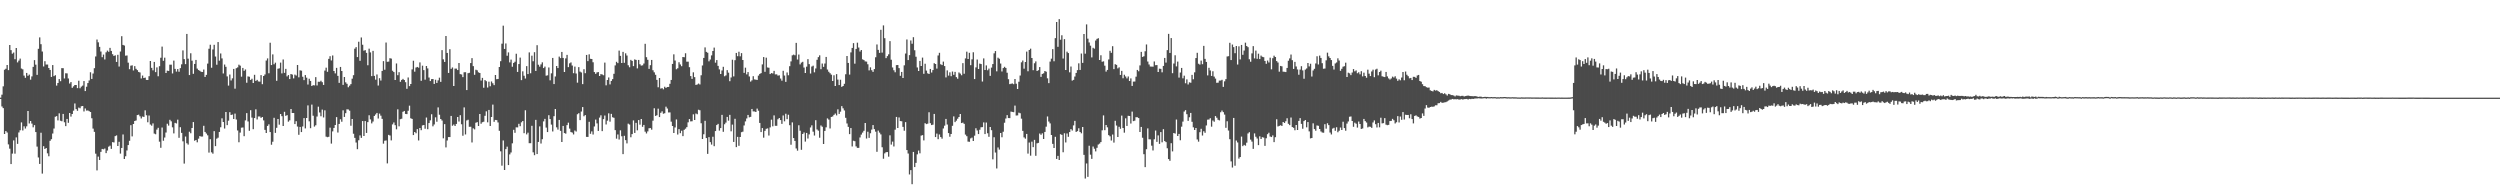 <?xml version="1.0" encoding="UTF-8"?>
<svg xmlns="http://www.w3.org/2000/svg" width="1920" height="150">
  <path d="M0 75.000h1v1.000H0zM1 72.727h1v9.039H1zM2 66.286h1v16.773H2zM3 53.549h1v49.371H3zM4 52.808h1v47.830H4zM5 49.905h1v51.881H5zM6 53.870h1v57.022H6zM7 34.536h1v79.622H7zM8 38.514h1v87.480H8zM9 41.212h1v76.759H9zM10 40.368h1v67.459H10zM11 45.442h1v72.559H11zM12 36.857h1v68.682H12zM13 47.910h1v62.571H13zM14 46.520h1v55.228H14zM15 45.021h1v55.047H15zM16 52.654h1v41.353H16zM17 53.231h1v46.951H17zM18 58.049h1v38.966H18zM19 59.754h1v38.961H19zM20 56.012h1v41.000H20zM21 58.232h1v26.992H21zM22 57.301h1v37.544H22zM23 61.176h1v31.769H23zM24 58.651h1v36.290H24zM25 51.366h1v46.432H25zM26 46.175h1v49.913H26zM27 49.658h1v51.781H27zM28 57.523h1v55.091H28zM29 37.454h1v83.500H29zM30 28.741h1v97.144H30zM31 33.925h1v68.015H31zM32 39.562h1v93.761H32zM33 51.041h1v61.250H33zM34 46.976h1v67.471H34zM35 49.578h1v64.088H35zM36 49.578h1v68.160H36zM37 52.203h1v67.821H37zM38 53.693h1v54.443H38zM39 59.090h1v47.819H39zM40 49.958h1v52.612H40zM41 58.495h1v40.229H41zM42 57.777h1v31.859H42zM43 65.755h1v23.447H43zM44 63.728h1v28.748H44zM45 60.722h1v26.292H45zM46 62.338h1v30.389H46zM47 52.327h1v40.787H47zM48 52.375h1v35.145H48zM49 60.242h1v33.665H49zM50 56.264h1v40.616H50zM51 56.358h1v34.967H51zM52 60.262h1v34.038H52zM53 64.151h1v22.623H53zM54 63.027h1v26.516H54zM55 67.424h1v20.124H55zM56 66.280h1v18.698H56zM57 65.286h1v14.170H57zM58 65.277h1v18.544H58zM59 67.696h1v17.377H59zM60 62.029h1v20.625H60zM61 67.788h1v15.349H61zM62 66.504h1v15.127H62zM63 65.753h1v15.635H63zM64 62.270h1v23.337H64zM65 69.935h1v13.376H65zM66 66.634h1v18.293H66zM67 63.803h1v21.021H67zM68 61.789h1v23.628H68zM69 55.524h1v30.476H69zM70 60.633h1v30.204H70zM71 56.470h1v42.277H71zM72 52.359h1v48.904H72zM73 43.387h1v74.608H73zM74 30.377h1v100.499H74zM75 32.501h1v87.773H75zM76 35.971h1v86.933H76zM77 39.555h1v77.100H77zM78 43.920h1v70.440H78zM79 41.952h1v72.758H79zM80 45.673h1v68.400H80zM81 40.171h1v77.414H81zM82 38.885h1v76.716H82zM83 39.805h1v72.861H83zM84 36.747h1v75.104H84zM85 39.098h1v75.223H85zM86 41.620h1v67.549H86zM87 42.970h1v66.423H87zM88 42.515h1v62.035H88zM89 47.585h1v56.379H89zM90 42.071h1v70.062H90zM91 51.075h1v57.821H91zM92 39.597h1v78.382H92zM93 27.779h1v85.859H93zM94 34.509h1v68.768H94zM95 34.975h1v87.134H95zM96 42.753h1v77.242H96zM97 42.620h1v72.932H97zM98 48.154h1v63.275H98zM99 53.130h1v55.010H99zM100 50.427h1v45.722H100zM101 50.157h1v54.575H101zM102 54.128h1v41.106H102zM103 50.777h1v42.161H103zM104 52.831h1v39.689H104zM105 53.881h1v34.488H105zM106 55.268h1v32.804H106zM107 55.634h1v33.724H107zM108 60.274h1v30.694H108zM109 57.996h1v31.492H109zM110 59.898h1v29.911H110zM111 59.615h1v25.125H111zM112 61.388h1v27.150H112zM113 61.430h1v32.486H113zM114 58.539h1v30.169H114zM115 46.864h1v48.775H115zM116 52.105h1v44.422H116zM117 53.996h1v40.797H117zM118 47.548h1v55.079H118zM119 55.410h1v47.714H119zM120 51.743h1v47.787H120zM121 58.591h1v39.549H121zM122 50.823h1v57.981H122zM123 44.339h1v69.151H123zM124 35.795h1v62.149H124zM125 46.706h1v61.367H125zM126 44.273h1v61.353H126zM127 56.046h1v45.731H127zM128 54.298h1v40.707H128zM129 54.462h1v41.996H129zM130 49.677h1v42.346H130zM131 49.658h1v43.548H131zM132 56.440h1v41.344H132zM133 46.525h1v55.928H133zM134 52.865h1v41.488H134zM135 54.973h1v39.867H135zM136 53.048h1v38.842H136zM137 55.090h1v50.719H137zM138 52.306h1v45.379H138zM139 49.420h1v52.616H139zM140 38.722h1v69.828H140zM141 45.431h1v80.202H141zM142 49.235h1v55.644H142zM143 26.070h1v83.980H143zM144 45.044h1v66.034H144zM145 57.676h1v43.484H145zM146 40.931h1v61.433H146zM147 46.591h1v51.694H147zM148 56.655h1v37.075H148zM149 49.081h1v59.020H149zM150 46.028h1v61.502H150zM151 52.700h1v56.608H151zM152 53.812h1v52.676H152zM153 54.396h1v50.128H153zM154 55.156h1v49.748H154zM155 55.277h1v49.593H155zM156 53.423h1v43.214H156zM157 59.088h1v42.230H157zM158 57.481h1v45.075H158zM159 48.834h1v55.077H159zM160 37.420h1v79.764H160zM161 34.346h1v72.570H161zM162 52.018h1v64.976H162zM163 37.988h1v80.048H163zM164 34.387h1v66.317H164zM165 43.437h1v68.812H165zM166 49.734h1v56.773H166zM167 32.295h1v73.456H167zM168 46.575h1v54.765H168zM169 41.061h1v56.683H169zM170 44.861h1v46.013H170zM171 56.431h1v37.279H171zM172 49.535h1v49.185H172zM173 51.299h1v34.733H173zM174 58.672h1v37.455H174zM175 65.733h1v26.935H175zM176 57.262h1v28.931H176zM177 61.816h1v26.484H177zM178 60.150h1v27.837H178zM179 52.934h1v38.466H179zM180 68.083h1v19.139H180zM181 52.359h1v39.435H181zM182 51.746h1v48.460H182zM183 49.670h1v59.565H183zM184 50.423h1v51.408H184zM185 58.868h1v39.199H185zM186 52.192h1v45.681H186zM187 54.389h1v50.199H187zM188 53.332h1v39.132H188zM189 63.556h1v23.355H189zM190 58.685h1v34.605H190zM191 58.926h1v41.525H191zM192 61.388h1v23.262H192zM193 60.445h1v29.883H193zM194 63.762h1v35.461H194zM195 57.468h1v33.202H195zM196 62.144h1v21.833H196zM197 61.329h1v30.407H197zM198 62.576h1v26.894H198zM199 62.714h1v26.745H199zM200 57.701h1v32.806H200zM201 64.648h1v25.212H201zM202 58.372h1v34.104H202zM203 57.193h1v42.559H203zM204 46.474h1v55.676H204zM205 44.852h1v51.858H205zM206 56.271h1v39.215H206zM207 32.838h1v68.578H207zM208 49.983h1v61.184H208zM209 41.764h1v67.105H209zM210 49.370h1v41.078H210zM211 48.154h1v53.873H211zM212 62.052h1v36.116H212zM213 52.792h1v38.597H213zM214 52.471h1v43.255H214zM215 48.088h1v39.487H215zM216 56.346h1v32.888H216zM217 45.655h1v51.135H217zM218 55.975h1v29.865H218zM219 52.888h1v36.116H219zM220 58.699h1v29.739H220zM221 57.642h1v35.816H221zM222 60.711h1v31.680H222zM223 56.834h1v26.857H223zM224 57.278h1v29.492H224zM225 60.191h1v26.583H225zM226 57.319h1v37.945H226zM227 58.015h1v35.068H227zM228 49.899h1v47.258H228zM229 59.399h1v44.104H229zM230 54.032h1v43.436H230zM231 54.284h1v47.139H231zM232 58.921h1v38.180H232zM233 61.567h1v29.144H233zM234 57.637h1v40.971H234zM235 59.665h1v30.980H235zM236 64.927h1v16.036H236zM237 60.475h1v32.699H237zM238 62.157h1v36.320H238zM239 66.032h1v14.317H239zM240 65.387h1v23.520H240zM241 65.604h1v31.612H241zM242 59.232h1v36.958H242zM243 65.643h1v23.864H243zM244 62.794h1v19.132H244zM245 62.805h1v23.575H245zM246 61.986h1v27.288H246zM247 63.123h1v21.067H247zM248 65.218h1v25.017H248zM249 54.243h1v30.510H249zM250 51.949h1v53.021H250zM251 55.165h1v50.208H251zM252 45.218h1v59.860H252zM253 43.137h1v54.891H253zM254 46.440h1v63.871H254zM255 42.606h1v58.286H255zM256 54.552h1v43.697H256zM257 56.390h1v39.634H257zM258 52.130h1v37.844H258zM259 58.287h1v43.491H259zM260 63.636h1v31.557H260zM261 51.421h1v40.201H261zM262 54.504h1v38.963H262zM263 65.188h1v19.570H263zM264 59.111h1v30.691H264zM265 63.210h1v23.710H265zM266 64.359h1v19.597H266zM267 67.007h1v17.070H267zM268 65.810h1v19.192H268zM269 64.634h1v31.930H269zM270 60.441h1v30.961H270zM271 57.777h1v44.949H271zM272 37.386h1v68.514H272zM273 36.191h1v73.255H273zM274 43.829h1v70.776H274zM275 32.053h1v75.692H275zM276 46.715h1v57.256H276zM277 28.770h1v77.136H277zM278 34.337h1v58.631H278zM279 38.910h1v65.544H279zM280 38.516h1v54.452H280zM281 40.590h1v61.495H281zM282 50.107h1v43.680H282zM283 37.354h1v51.156H283zM284 40.235h1v51.460H284zM285 58.477h1v36.269H285zM286 39.077h1v54.284H286zM287 58.287h1v30.742H287zM288 61.162h1v26.745H288zM289 57.168h1v29.549H289zM290 65.689h1v25.363H290zM291 60.065h1v27.187H291zM292 61.871h1v26.958H292zM293 54.481h1v36.796H293zM294 46.935h1v63.413H294zM295 53.579h1v54.484H295zM296 32.645h1v75.248H296zM297 47.454h1v78.050H297zM298 47.328h1v56.233H298zM299 44.691h1v59.375H299zM300 45.012h1v62.815H300zM301 54.341h1v41.199H301zM302 55.337h1v38.702H302zM303 61.441h1v34.708H303zM304 48.747h1v50.602H304zM305 57.729h1v26.226H305zM306 55.435h1v41.577H306zM307 62.828h1v28.702H307zM308 61.395h1v29.787H308zM309 60.560h1v25.303H309zM310 61.441h1v23.751H310zM311 63.130h1v24.351H311zM312 68.202h1v19.448H312zM313 59.468h1v25.553H313zM314 66.161h1v14.999H314zM315 64.494h1v26.347H315zM316 53.320h1v38.038H316zM317 46.644h1v57.100H317zM318 55.064h1v46.288H318zM319 51.842h1v50.488H319zM320 51.405h1v47.764H320zM321 51.993h1v55.860H321zM322 47.942h1v50.350H322zM323 62.059h1v37.929H323zM324 50.436h1v45.864H324zM325 53.849h1v42.145H325zM326 61.189h1v37.670H326zM327 50.665h1v39.608H327zM328 52.535h1v46.667H328zM329 59.555h1v34.958H329zM330 62.260h1v30.169H330zM331 60.791h1v26.986H331zM332 60.667h1v36.361H332zM333 64.449h1v31.119H333zM334 61.214h1v28.908H334zM335 63.700h1v29.799H335zM336 61.672h1v20.792H336zM337 59.644h1v28.455H337zM338 62.897h1v28.519H338zM339 38.482h1v54.065H339zM340 45.575h1v60.657H340zM341 47.555h1v47.789H341zM342 27.672h1v85.550H342zM343 40.654h1v67.208H343zM344 56.035h1v49.233H344zM345 37.770h1v67.498H345zM346 52.849h1v36.180H346zM347 51.794h1v44.777H347zM348 66.048h1v29.579H348zM349 52.689h1v44.070H349zM350 52.691h1v42.474H350zM351 53.833h1v36.022H351zM352 48.370h1v44.948H352zM353 56.911h1v31.561H353zM354 57.170h1v38.265H354zM355 59.221h1v45.029H355zM356 55.520h1v26.981H356zM357 55.440h1v47.844H357zM358 69.152h1v23.344H358zM359 56.211h1v35.759H359zM360 55.893h1v41.481H360zM361 48.445h1v48.878H361zM362 44.627h1v64.770H362zM363 50.791h1v47.768H363zM364 57.454h1v41.927H364zM365 53.577h1v40.673H365zM366 54.021h1v39.771H366zM367 55.566h1v41.181H367zM368 56.085h1v31.479H368zM369 61.858h1v33.170H369zM370 59.825h1v34.049H370zM371 67.403h1v26.105H371zM372 61.507h1v27.409H372zM373 62.352h1v23.168H373zM374 67.207h1v26.750H374zM375 62.723h1v21.696H375zM376 66.264h1v30.506H376zM377 62.579h1v27.283H377zM378 63.950h1v16.384H378zM379 65.392h1v28.128H379zM380 57.607h1v34.488H380zM381 60.832h1v31.440H381zM382 60.640h1v33.392H382zM383 51.437h1v49.041H383zM384 47.017h1v69.211H384zM385 33.533h1v93.676H385zM386 19.695h1v88.175H386zM387 37.562h1v93.017H387zM388 33.366h1v81.158H388zM389 42.805h1v69.842H389zM390 40.263h1v86.523H390zM391 47.926h1v70.646H391zM392 45.770h1v71.348H392zM393 51.251h1v58.805H393zM394 48.335h1v51.350H394zM395 47.429h1v54.541H395zM396 41.251h1v56.535H396zM397 55.254h1v42.598H397zM398 49.228h1v45.869H398zM399 44.218h1v52.701H399zM400 61.549h1v32.397H400zM401 54.783h1v38.146H401zM402 58.182h1v44.120H402zM403 60.340h1v24.337H403zM404 50.809h1v52.429H404zM405 56.900h1v44.997H405zM406 40.260h1v69.725H406zM407 56.264h1v53.704H407zM408 42.769h1v53.838H408zM409 47.067h1v69.906H409zM410 40.112h1v79.064H410zM411 54.485h1v37.594H411zM412 34.703h1v83.596H412zM413 49.731h1v59.254H413zM414 51.221h1v45.853H414zM415 49.457h1v60.783H415zM416 47.891h1v59.027H416zM417 52.254h1v40.964H417zM418 51.141h1v40.167H418zM419 58.138h1v39.874H419zM420 57.875h1v43.566H420zM421 51.798h1v36.654H421zM422 61.702h1v29.737H422zM423 56.332h1v39.341H423zM424 44.508h1v56.480H424zM425 64.538h1v24.683H425zM426 58.706h1v24.990H426zM427 50.674h1v47.093H427zM428 52.293h1v47.237H428zM429 43.472h1v48.638H429zM430 44.641h1v55.866H430zM431 39.887h1v69.185H431zM432 44.488h1v52.254H432zM433 55.286h1v46.910H433zM434 44.852h1v57.814H434zM435 42.151h1v53.960H435zM436 51.551h1v42.671H436zM437 48.624h1v50.119H437zM438 47.907h1v53.497H438zM439 50.352h1v51.476H439zM440 56.207h1v47.066H440zM441 51.153h1v49.098H441zM442 56.456h1v44.566H442zM443 63.471h1v24.276H443zM444 51.549h1v35.413H444zM445 54.984h1v37.288H445zM446 55.653h1v30.023H446zM447 64.625h1v17.626H447zM448 53.165h1v36.120H448zM449 56.209h1v32.177H449zM450 42.181h1v62.914H450zM451 46.939h1v58.226H451zM452 41.702h1v51.838H452zM453 45.181h1v57.583H453zM454 45.287h1v55.628H454zM455 47.843h1v55.466H455zM456 55.337h1v41.808H456zM457 56.742h1v35.120H457zM458 55.623h1v39.126H458zM459 55.369h1v45.166H459zM460 58.374h1v31.952H460zM461 56.955h1v31.604H461zM462 57.200h1v43.493H462zM463 57.779h1v33.733H463zM464 48.067h1v40.677H464zM465 65.536h1v30.069H465zM466 61.462h1v31.195H466zM467 59.516h1v27.535H467zM468 64.833h1v28.588H468zM469 62.146h1v25.283H469zM470 60.750h1v29.334H470zM471 56.660h1v33.813H471zM472 50.246h1v49.712H472zM473 47.477h1v59.007H473zM474 48.484h1v54.761H474zM475 38.844h1v68.318H475zM476 42.888h1v57.217H476zM477 48.374h1v56.301H477zM478 39.839h1v78.535H478zM479 48.207h1v56.072H479zM480 40.977h1v66.622H480zM481 42.659h1v67.450H481zM482 50.121h1v44.855H482zM483 51.670h1v43.964H483zM484 45.994h1v59.432H484zM485 46.799h1v56.189H485zM486 50.812h1v41.632H486zM487 45.634h1v56.461H487zM488 46.019h1v48.345H488zM489 52.549h1v47.560H489zM490 46.049h1v46.155H490zM491 49.340h1v46.384H491zM492 50.384h1v41.005H492zM493 50.169h1v47.208H493zM494 48.811h1v47.153H494zM495 33.650h1v67.466H495zM496 43.945h1v58.558H496zM497 45.932h1v54.992H497zM498 52.901h1v45.601H498zM499 50.050h1v48.329H499zM500 46.028h1v53.557H500zM501 53.970h1v38.700H501zM502 55.573h1v27.564H502zM503 57.447h1v31.566H503zM504 61.322h1v27.196H504zM505 67.039h1v16.418H505zM506 59.921h1v29.975H506zM507 68.024h1v18.627H507zM508 67.680h1v17.807H508zM509 68.582h1v18.776H509zM510 66.595h1v20.387H510zM511 67.552h1v14.351H511zM512 66.840h1v16.514H512zM513 66.747h1v19.625H513zM514 64.339h1v21.962H514zM515 61.404h1v32.028H515zM516 49.116h1v47.661H516zM517 41.725h1v60.405H517zM518 46.516h1v51.396H518zM519 53.199h1v38.551H519zM520 52.416h1v50.904H520zM521 47.825h1v51.341H521zM522 49.509h1v52.813H522zM523 50.842h1v49.574H523zM524 43.758h1v60.767H524zM525 43.975h1v55.708H525zM526 40.922h1v57.908H526zM527 47.353h1v50.279H527zM528 47.337h1v46.635H528zM529 51.633h1v39.787H529zM530 58.443h1v34.811H530zM531 60.562h1v32.564H531zM532 55.561h1v32.227H532zM533 59.216h1v32.964H533zM534 65.208h1v21.996H534zM535 64.870h1v22.905H535zM536 64.137h1v20.124H536zM537 64.881h1v19.817H537zM538 57.804h1v36.883H538zM539 50.288h1v56.450H539zM540 44.506h1v58.624H540zM541 36.427h1v56.349H541zM542 39.816h1v66.223H542zM543 40.487h1v77.700H543zM544 47.115h1v58.226H544zM545 45.708h1v63.465H545zM546 42.549h1v68.521H546zM547 39.171h1v65.830H547zM548 36.568h1v75.738H548zM549 48.120h1v52.557H549zM550 46.117h1v49.956H550zM551 50.590h1v44.564H551zM552 53.320h1v46.963H552zM553 56.852h1v41.479H553zM554 54.094h1v34.140H554zM555 51.324h1v49.881H555zM556 58.575h1v36.846H556zM557 57.919h1v36.239H557zM558 53.847h1v35.951H558zM559 55.831h1v36.834H559zM560 62.382h1v25.811H560zM561 59.473h1v41.373H561zM562 45.884h1v49.812H562zM563 58.674h1v50.350H563zM564 46.236h1v44.990H564zM565 40.665h1v72.328H565zM566 43.167h1v61.964H566zM567 39.745h1v72.227H567zM568 43.261h1v61.964H568zM569 40.784h1v60.748H569zM570 46.067h1v55.033H570zM571 55.939h1v40.428H571zM572 51.993h1v41.247H572zM573 57.150h1v33.850H573zM574 55.323h1v32.941H574zM575 58.704h1v31.398H575zM576 62.693h1v27.043H576zM577 61.693h1v21.994H577zM578 58.498h1v27.059H578zM579 60.999h1v24.605H579zM580 61.162h1v24.859H580zM581 61.395h1v22.028H581zM582 58.042h1v26.979H582zM583 56.774h1v37.631H583zM584 56.177h1v45.228H584zM585 49.434h1v48.899H585zM586 43.851h1v61.856H586zM587 55.128h1v45.363H587zM588 44.282h1v54.623H588zM589 51.789h1v46.814H589zM590 52.009h1v52.065H590zM591 56.893h1v40.941H591zM592 56.106h1v35.811H592zM593 56.438h1v40.579H593zM594 54.426h1v34.218H594zM595 57.127h1v39.510H595zM596 57.106h1v39.499H596zM597 58.076h1v33.497H597zM598 57.836h1v32.806H598zM599 60.313h1v31.900H599zM600 61.967h1v33.159H600zM601 54.396h1v34.266H601zM602 58.006h1v35.161H602zM603 62.853h1v24.516H603zM604 55.634h1v35.885H604zM605 57.781h1v30.350H605zM606 50.858h1v45.312H606zM607 47.134h1v64.031H607zM608 42.476h1v51.515H608zM609 41.954h1v64.099H609zM610 42.428h1v65.811H610zM611 32.913h1v81.133H611zM612 45.705h1v70.025H612zM613 41.908h1v54.273H613zM614 49.438h1v50.970H614zM615 48.072h1v66.990H615zM616 47.440h1v55.480H616zM617 51.865h1v49.874H617zM618 56.039h1v52.706H618zM619 51.192h1v50.925H619zM620 45.433h1v60.954H620zM621 49.260h1v53.964H621zM622 56.474h1v41.419H622zM623 51.080h1v45.180H623zM624 50.439h1v50.703H624zM625 55.534h1v48.533H625zM626 52.586h1v39.730H626zM627 45.939h1v53.500H627zM628 43.893h1v56.448H628zM629 42.515h1v63.255H629zM630 53.135h1v43.243H630zM631 48.788h1v48.537H631zM632 51.377h1v59.222H632zM633 48.779h1v51.783H633zM634 43.732h1v54.079H634zM635 53.410h1v37.526H635zM636 55.080h1v36.786H636zM637 56.193h1v42.454H637zM638 57.333h1v32.472H638zM639 62.219h1v27.247H639zM640 57.813h1v30.389H640zM641 66.042h1v21.151H641zM642 56.918h1v31.707H642zM643 61.153h1v22.829H643zM644 65.337h1v22.154H644zM645 61.249h1v24.523H645zM646 66.701h1v14.807H646zM647 66.042h1v17.164H647zM648 64.352h1v20.506H648zM649 57.060h1v33.413H649zM650 42.984h1v51.835H650zM651 48.349h1v49.075H651zM652 57.287h1v45.704H652zM653 40.235h1v58.107H653zM654 36.836h1v75.656H654zM655 33.121h1v74.958H655zM656 48.896h1v59.561H656zM657 37.560h1v74.864H657zM658 32.785h1v80.755H658zM659 36.514h1v77.052H659zM660 39.601h1v65.967H660zM661 38.400h1v64.985H661zM662 45.561h1v56.260H662zM663 46.127h1v54.314H663zM664 47.157h1v47.329H664zM665 47.303h1v59.098H665zM666 49.331h1v51.859H666zM667 54.071h1v51.824H667zM668 51.730h1v50.611H668zM669 53.906h1v45.649H669zM670 55.195h1v40.872H670zM671 53.064h1v46.098H671zM672 43.973h1v57.134H672zM673 34.147h1v82.438H673zM674 38.278h1v62.037H674zM675 40.581h1v61.234H675zM676 22.904h1v80.338H676zM677 40.409h1v72.715H677zM678 19.508h1v102.405H678zM679 29.317h1v88.482H679zM680 44.627h1v72.241H680zM681 43.103h1v73.678H681zM682 41.743h1v78.554H682zM683 31.567h1v72.364H683zM684 45.891h1v65.173H684zM685 51.828h1v56.926H685zM686 53.966h1v58.526H686zM687 55.479h1v44.093H687zM688 50.029h1v39.764H688zM689 49.928h1v48.354H689zM690 52.306h1v37.928H690zM691 58.223h1v34.736H691zM692 55.252h1v37.876H692zM693 59.917h1v37.503H693zM694 50.182h1v50.222H694zM695 41.105h1v52.675H695zM696 30.309h1v84.958H696zM697 46.138h1v71.767H697zM698 42.332h1v91.669H698zM699 31.057h1v99.600H699zM700 33.588h1v107.902H700zM701 28.574h1v88.118H701zM702 38.596h1v89.694H702zM703 43.554h1v81.522H703zM704 51.789h1v66.752H704zM705 54.533h1v61.094H705zM706 46.793h1v70.968H706zM707 50.688h1v53.431H707zM708 44.225h1v59.547H708zM709 56.671h1v51.165H709zM710 48.967h1v45.642H710zM711 54.236h1v41.076H711zM712 56.342h1v38.613H712zM713 56.843h1v29.366H713zM714 52.940h1v41.701H714zM715 55.708h1v40.341H715zM716 53.810h1v41.950H716zM717 48.541h1v38.963H717zM718 49.159h1v56.130H718zM719 52.668h1v49.959H719zM720 42.618h1v64.262H720zM721 40.551h1v62.714H721zM722 49.363h1v55.912H722zM723 49.949h1v56.560H723zM724 47.292h1v51.394H724zM725 50.727h1v45.763H725zM726 59.452h1v31.909H726zM727 54.057h1v41.586H727zM728 58.067h1v44.127H728zM729 55.547h1v49.460H729zM730 58.516h1v44.402H730zM731 54.950h1v41.669H731zM732 57.452h1v31.952H732zM733 55.199h1v38.597H733zM734 59.216h1v33.461H734zM735 60.480h1v30.732H735zM736 55.650h1v34.225H736zM737 56.504h1v31.032H737zM738 57.804h1v36.700H738zM739 48.489h1v45.681H739zM740 56.612h1v38.501H740zM741 44.854h1v58.519H741zM742 39.665h1v64.960H742zM743 45.332h1v63.440H743zM744 40.528h1v68.391H744zM745 50.098h1v56.205H745zM746 45.589h1v60.082H746zM747 40.157h1v68.116H747zM748 60.734h1v43.477H748zM749 51.771h1v46.759H749zM750 45.701h1v54.472H750zM751 53.004h1v49.959H751zM752 48.825h1v50.826H752zM753 49.196h1v48.560H753zM754 62.592h1v35.040H754zM755 44.859h1v49.164H755zM756 53.741h1v49.222H756zM757 50.233h1v43.889H757zM758 53.968h1v48.398H758zM759 52.661h1v52.417H759zM760 58.257h1v39.295H760zM761 51.938h1v48.064H761zM762 49.196h1v73.170H762zM763 40.942h1v64.468H763zM764 39.196h1v77.949H764zM765 54.797h1v74.574H765zM766 44.268h1v69.002H766zM767 45.119h1v69.771H767zM768 48.775h1v53.362H768zM769 54.874h1v50.570H769zM770 52.293h1v48.876H770zM771 51.302h1v42.975H771zM772 52.174h1v38.837H772zM773 55.849h1v32.552H773zM774 60.821h1v29.858H774zM775 64.597h1v26.111H775zM776 64.300h1v21.405H776zM777 64.087h1v21.868H777zM778 64.661h1v21.511H778zM779 60.656h1v20.439H779zM780 64.307h1v24.434H780zM781 68.328h1v20.277H781zM782 62.794h1v23.745H782zM783 58.003h1v29.009H783zM784 47.855h1v43.261H784zM785 46.493h1v54.026H785zM786 52.753h1v52.754H786zM787 47.594h1v58.904H787zM788 39.606h1v63.234H788zM789 54.712h1v63.264H789zM790 38.422h1v71.069H790zM791 37.370h1v82.177H791zM792 44.522h1v64.280H792zM793 53.902h1v59.117H793zM794 48.598h1v58.842H794zM795 47.147h1v72.511H795zM796 54.513h1v55.576H796zM797 53.925h1v55.812H797zM798 51.521h1v51.055H798zM799 59.019h1v44.528H799zM800 56.790h1v45.615H800zM801 56.319h1v50.435H801zM802 54.513h1v46.796H802zM803 55.115h1v42.181H803zM804 60.136h1v29.329H804zM805 63.821h1v29.517H805zM806 47.324h1v47.439H806zM807 45.053h1v58.618H807zM808 37.759h1v72.735H808zM809 47.044h1v66.608H809zM810 29.288h1v75.756H810zM811 16.878h1v105.170H811zM812 35.932h1v83.797H812zM813 14.715h1v108.162H813zM814 30.535h1v72.536H814zM815 27.104h1v76.461H815zM816 44.950h1v71.982H816zM817 30.066h1v72.259H817zM818 53.753h1v55.640H818zM819 39.663h1v62.850H819zM820 40.778h1v64.276H820zM821 55.529h1v45.908H821zM822 51.075h1v48.100H822zM823 61.899h1v38.341H823zM824 61.352h1v34.955H824zM825 58.772h1v34.047H825zM826 56.023h1v45.313H826zM827 53.867h1v46.867H827zM828 48.647h1v49.874H828zM829 53.712h1v47.645H829zM830 41.103h1v61.300H830zM831 48.306h1v49.213H831zM832 26.097h1v92.852H832zM833 41.201h1v95.915H833zM834 18.736h1v106.814H834zM835 29.677h1v106.169H835zM836 32.618h1v79.290H836zM837 35.081h1v83.683H837zM838 44.096h1v77.901H838zM839 36.708h1v75.821H839zM840 37.381h1v76.853H840zM841 31.142h1v85.138H841zM842 29.846h1v83.683H842zM843 29.338h1v81.662H843zM844 46.088h1v64.173H844zM845 42.448h1v66.658H845zM846 47.436h1v52.650H846zM847 47.120h1v41.531H847zM848 50.420h1v49.561H848zM849 54.982h1v41.023H849zM850 53.707h1v44.072H850zM851 45.694h1v58.064H851zM852 39.034h1v65.679H852zM853 40.546h1v67.359H853zM854 35.502h1v67.809H854zM855 53.073h1v56.436H855zM856 49.317h1v43.433H856zM857 49.834h1v46.587H857zM858 52.542h1v52.657H858zM859 51.723h1v45.635H859zM860 57.548h1v41.371H860zM861 54.437h1v34.324H861zM862 60.098h1v38.199H862zM863 57.394h1v44.502H863zM864 58.710h1v32.184H864zM865 60.226h1v36.475H865zM866 58.713h1v30.206H866zM867 62.215h1v26.889H867zM868 60.226h1v34.644H868zM869 66.019h1v19.693H869zM870 62.682h1v30.373H870zM871 62.601h1v30.073H871zM872 58.868h1v31.142H872zM873 53.687h1v36.381H873zM874 54.723h1v35.930H874zM875 50.240h1v51.154H875zM876 39.816h1v57.688H876zM877 43.730h1v62.026H877zM878 43.224h1v75.226H878zM879 39.395h1v88.973H879zM880 34.126h1v80.460H880zM881 47.239h1v51.387H881zM882 49.487h1v57.462H882zM883 51.077h1v55.976H883zM884 51.160h1v60.714H884zM885 51.180h1v64.402H885zM886 47.218h1v59.744H886zM887 50.068h1v50.185H887zM888 49.967h1v58.993H888zM889 55.318h1v48.686H889zM890 52.737h1v57.775H890zM891 52.869h1v48.556H891zM892 55.575h1v53.752H892zM893 50.626h1v48.613H893zM894 44.518h1v63.802H894zM895 48.086h1v61.085H895zM896 38.498h1v75.377H896zM897 26.008h1v96.132H897zM898 40.677h1v82.838H898zM899 29.237h1v80.723H899zM900 56.236h1v60.030H900zM901 48.768h1v53.392H901zM902 42.432h1v60.199H902zM903 50.977h1v40.815H903zM904 47.287h1v57.176H904zM905 59.599h1v43.253H905zM906 55.710h1v52.003H906zM907 52.194h1v45.106H907zM908 60.162h1v33.211H908zM909 58.118h1v27.558H909zM910 63.927h1v20.652H910zM911 60.997h1v26.731H911zM912 64.870h1v27.947H912zM913 63.219h1v26.835H913zM914 63.538h1v23.214H914zM915 57.493h1v36.029H915zM916 60.860h1v36.928H916zM917 55.573h1v44.264H917zM918 44.593h1v53.717H918zM919 40.549h1v66.555H919zM920 48.926h1v59.860H920zM921 49.592h1v51.916H921zM922 46.550h1v52.373H922zM923 49.294h1v54.802H923zM924 35.216h1v65.585H924zM925 45.195h1v56.793H925zM926 47.564h1v48.803H926zM927 57.916h1v33.964H927zM928 52.057h1v39.734H928zM929 54.105h1v36.651H929zM930 58.315h1v38.961H930zM931 54.719h1v37.837H931zM932 58.807h1v34.697H932zM933 60.384h1v28.764H933zM934 63.579h1v26.821H934zM935 63.471h1v28.558H935zM936 61.903h1v30.545H936zM937 61.837h1v24.388H937zM938 61.263h1v23.637H938zM939 66.701h1v19.412H939zM940 62.446h1v25.587H940zM941 60.777h1v37.361H941zM942 43.366h1v49.753H942zM943 43.176h1v57.070H943zM944 32.895h1v74.026H944zM945 46.129h1v77.851H945zM946 34.213h1v94.479H946zM947 36.214h1v54.353H947zM948 40.844h1v86.462H948zM949 35.305h1v72.618H949zM950 49.571h1v59.838H950zM951 35.600h1v86.203H951zM952 45.593h1v75.008H952zM953 34.490h1v70.394H953zM954 42.110h1v70.144H954zM955 38.821h1v72.428H955zM956 32.748h1v79.110H956zM957 35.319h1v74.250H957zM958 36.264h1v66.228H958zM959 45.506h1v56.024H959zM960 47.395h1v59.840H960zM961 41.027h1v67.707H961zM962 35.433h1v78.874H962zM963 44.829h1v57.610H963zM964 38.862h1v66.134H964zM965 45.168h1v61.215H965zM966 41.212h1v70.275H966zM967 45.364h1v59.329H967zM968 42.696h1v64.049H968zM969 43.616h1v61.753H969zM970 43.936h1v61.730H970zM971 46.786h1v65.260H971zM972 48.981h1v57.201H972zM973 46.507h1v56.583H973zM974 47.992h1v53.930H974zM975 44.277h1v60.600H975zM976 53.233h1v52.010H976zM977 44.701h1v59.304H977zM978 42.778h1v66.377H978zM979 43.790h1v61.584H979zM980 46.893h1v44.692H980zM981 48.038h1v49.107H981zM982 55.048h1v41.600H982zM983 50.656h1v45.553H983zM984 50.945h1v45.777H984zM985 55.037h1v38.675H985zM986 55.128h1v39.325H986zM987 55.325h1v37.805H987zM988 52.174h1v38.654H988zM989 46.635h1v48.441H989zM990 44.865h1v51.256H990zM991 41.874h1v48.391H991zM992 46.252h1v51.337H992zM993 52.938h1v45.232H993zM994 47.520h1v52.543H994zM995 51.068h1v44.948H995zM996 53.352h1v46.464H996zM997 57.408h1v35.459H997zM998 53.430h1v37.308H998zM999 50.860h1v44.246H999zM1000 54.082h1v44.786H1000zM1001 60.480h1v32.497H1001zM1002 53.444h1v38.702H1002zM1003 52.595h1v45.182H1003zM1004 48.388h1v45.340H1004zM1005 51.013h1v49.883H1005zM1006 48.958h1v57.347H1006zM1007 58.791h1v47.203H1007zM1008 54.137h1v40.584H1008zM1009 52.863h1v46.244H1009zM1010 48.752h1v51.655H1010zM1011 43.195h1v53.156H1011zM1012 49.532h1v47.061H1012zM1013 42.682h1v56.409H1013zM1014 44.499h1v56.487H1014zM1015 48.532h1v53.262H1015zM1016 52.796h1v49.155H1016zM1017 52.643h1v42.717H1017zM1018 46.346h1v52.474H1018zM1019 40.453h1v54.241H1019zM1020 43.259h1v52.822H1020zM1021 44.556h1v57.212H1021zM1022 46.108h1v57.173H1022zM1023 50.590h1v48.187H1023zM1024 53.421h1v44.754H1024zM1025 48.736h1v51.728H1025zM1026 47.974h1v49.771H1026zM1027 44.783h1v56.777H1027zM1028 46.495h1v53.923H1028zM1029 54.391h1v43.534H1029zM1030 52.833h1v47.020H1030zM1031 51.224h1v42.286H1031zM1032 50.855h1v47.521H1032zM1033 48.118h1v52.298H1033zM1034 59.129h1v35.789H1034zM1035 55.792h1v37.480H1035zM1036 56.307h1v33.362H1036zM1037 57.687h1v31.737H1037zM1038 55.730h1v37.205H1038zM1039 53.025h1v44.356H1039zM1040 54.776h1v39.412H1040zM1041 54.062h1v40.982H1041zM1042 56.289h1v41.724H1042zM1043 55.497h1v37.864H1043zM1044 57.092h1v38.148H1044zM1045 54.705h1v44.331H1045zM1046 58.669h1v39.993H1046zM1047 55.799h1v35.534H1047zM1048 58.381h1v34.653H1048zM1049 59.679h1v34.436H1049zM1050 53.513h1v44.347H1050zM1051 56.568h1v40.659H1051zM1052 58.427h1v38.943H1052zM1053 54.874h1v43.312H1053zM1054 53.522h1v40.554H1054zM1055 59.283h1v33.161H1055zM1056 53.394h1v42.003H1056zM1057 52.810h1v45.102H1057zM1058 57.848h1v36.562H1058zM1059 55.307h1v42.470H1059zM1060 54.275h1v36.123H1060zM1061 58.569h1v36.196H1061zM1062 58.937h1v35.651H1062zM1063 59.198h1v31.518H1063zM1064 55.234h1v40.506H1064zM1065 58.653h1v37.496H1065zM1066 60.201h1v35.704H1066zM1067 61.082h1v31.891H1067zM1068 60.255h1v32.582H1068zM1069 58.811h1v32.465H1069zM1070 59.555h1v32.802H1070zM1071 58.555h1v36.246H1071zM1072 60.381h1v33.527H1072zM1073 62.036h1v27.160H1073zM1074 60.903h1v33.163H1074zM1075 61.700h1v27.812H1075zM1076 59.564h1v32.458H1076zM1077 55.275h1v30.796H1077zM1078 61.620h1v30.169H1078zM1079 54.932h1v33.202H1079zM1080 57.374h1v30.954H1080zM1081 58.530h1v29.718H1081zM1082 60.184h1v30.634H1082zM1083 59.859h1v27.908H1083zM1084 61.496h1v29.943H1084zM1085 58.997h1v35.763H1085zM1086 59.035h1v29.989H1086zM1087 59.779h1v28.819H1087zM1088 57.962h1v31.479H1088zM1089 57.529h1v32.282H1089zM1090 62.222h1v28.853H1090zM1091 62.769h1v27.874H1091zM1092 64.650h1v22.451H1092zM1093 66.113h1v22.857H1093zM1094 66.204h1v17.137H1094zM1095 66.955h1v13.783H1095zM1096 67.326h1v15.235H1096zM1097 67.245h1v15.528H1097zM1098 69.379h1v12.790H1098zM1099 69.843h1v12.092H1099zM1100 70.182h1v11.838H1100zM1101 69.017h1v12.689H1101zM1102 69.605h1v11.243H1102zM1103 69.253h1v11.584H1103zM1104 70.013h1v9.293H1104zM1105 70.615h1v8.579H1105zM1106 71.606h1v6.631H1106zM1107 71.375h1v7.624H1107zM1108 72.226h1v6.624H1108zM1109 71.651h1v6.970H1109zM1110 72.459h1v5.999H1110zM1111 73.354h1v4.537H1111zM1112 72.068h1v5.143H1112zM1113 72.388h1v4.150H1113zM1114 72.995h1v3.447H1114zM1115 73.048h1v2.943H1115zM1116 73.368h1v2.918H1116zM1117 74.057h1v2.136H1117zM1118 73.279h1v2.996H1118zM1119 73.421h1v2.726H1119zM1120 73.544h1v2.987H1120zM1121 73.906h1v2.472H1121zM1122 73.640h1v2.477H1122zM1123 73.581h1v2.895H1123zM1124 74.071h1v2.065H1124zM1125 73.762h1v2.335H1125zM1126 73.586h1v2.392H1126zM1127 73.366h1v3.085H1127zM1128 73.634h1v2.321H1128zM1129 73.787h1v2.332H1129zM1130 73.842h1v2.021H1130zM1131 73.947h1v2.035H1131zM1132 73.835h1v1.893H1132zM1133 73.810h1v1.799H1133zM1134 74.183h1v1.440H1134zM1135 74.407h1v1.067H1135zM1136 74.197h1v1.380H1136zM1137 74.265h1v1.419H1137zM1138 74.609h1v1.000H1138zM1139 74.519h1v1.000H1139zM1140 74.329h1v1.094H1140zM1141 74.448h1v1.325H1141zM1142 74.469h1v1.000H1142zM1143 74.577h1v1.000H1143zM1144 74.595h1v1.000H1144zM1145 74.471h1v1.000H1145zM1146 74.632h1v1.000H1146zM1147 74.524h1v1.000H1147zM1148 74.588h1v1.000H1148zM1149 74.757h1v1.000H1149zM1150 74.673h1v1.000H1150zM1151 74.732h1v1.000H1151zM1152 74.572h1v1.000H1152zM1153 74.638h1v1.000H1153zM1154 74.565h1v1.000H1154zM1155 74.490h1v1.000H1155zM1156 74.558h1v1.000H1156zM1157 74.721h1v1.000H1157zM1158 74.629h1v1.000H1158zM1159 74.721h1v1.000H1159zM1160 74.744h1v1.000H1160zM1161 74.634h1v1.000H1161zM1162 74.723h1v1.000H1162zM1163 74.723h1v1.000H1163zM1164 74.732h1v1.000H1164zM1165 74.844h1v1.000H1165zM1166 74.840h1v1.000H1166zM1167 74.897h1v1.000H1167zM1168 74.769h1v1.000H1168zM1169 74.824h1v1.000H1169zM1170 74.831h1v1.000H1170zM1171 74.815h1v1.000H1171zM1172 74.796h1v1.000H1172zM1173 74.785h1v1.000H1173zM1174 74.815h1v1.000H1174zM1175 74.787h1v1.000H1175zM1176 74.863h1v1.000H1176zM1177 74.847h1v1.000H1177zM1178 74.849h1v1.000H1178zM1179 74.856h1v1.000H1179zM1180 74.856h1v1.000H1180zM1181 74.872h1v1.000H1181zM1182 74.897h1v1.000H1182zM1183 74.895h1v1.000H1183zM1184 74.805h1v1.000H1184zM1185 74.888h1v1.000H1185zM1186 74.913h1v1.000H1186zM1187 74.924h1v1.000H1187zM1188 74.892h1v1.000H1188zM1189 74.883h1v1.000H1189zM1190 74.906h1v1.000H1190zM1191 74.915h1v1.000H1191zM1192 74.913h1v1.000H1192zM1193 74.940h1v1.000H1193zM1194 74.920h1v1.000H1194zM1195 74.947h1v1.000H1195zM1196 74.899h1v1.000H1196zM1197 74.904h1v1.000H1197zM1198 74.938h1v1.000H1198zM1199 74.911h1v1.000H1199zM1200 74.943h1v1.000H1200zM1201 74.940h1v1.000H1201zM1202 74.940h1v1.000H1202zM1203 74.945h1v1.000H1203zM1204 74.927h1v1.000H1204zM1205 74.922h1v1.000H1205zM1206 74.824h1v1.000H1206zM1207 74.618h1v1.000H1207zM1208 63.696h1v20.968H1208zM1209 50.217h1v52.944H1209zM1210 44.122h1v57.052H1210zM1211 49.638h1v47.169H1211zM1212 45.520h1v52.252H1212zM1213 46.131h1v53.465H1213zM1214 51.086h1v44.942H1214zM1215 47.003h1v48.553H1215zM1216 49.168h1v46.017H1216zM1217 45.358h1v45.335H1217zM1218 48.239h1v46.553H1218zM1219 44.062h1v50.677H1219zM1220 50.052h1v46.937H1220zM1221 46.591h1v48.125H1221zM1222 44.776h1v50.989H1222zM1223 50.425h1v49.419H1223zM1224 45.238h1v51.300H1224zM1225 47.312h1v48.267H1225zM1226 51.759h1v46.303H1226zM1227 51.865h1v44.598H1227zM1228 48.674h1v42.664H1228zM1229 57.207h1v35.468H1229zM1230 52.979h1v37.011H1230zM1231 50.198h1v43.339H1231zM1232 57.912h1v36.322H1232zM1233 53.050h1v42.014H1233zM1234 53.199h1v41.323H1234zM1235 52.771h1v44.813H1235zM1236 62.670h1v29.790H1236zM1237 54.934h1v41.568H1237zM1238 55.183h1v42.229H1238zM1239 60.958h1v30.467H1239zM1240 56.802h1v35.225H1240zM1241 52.574h1v44.177H1241zM1242 60.649h1v32.138H1242zM1243 58.212h1v35.157H1243zM1244 55.767h1v42.261H1244zM1245 63.579h1v27.997H1245zM1246 60.718h1v30.858H1246zM1247 57.797h1v37.835H1247zM1248 60.814h1v33.291H1248zM1249 59.395h1v27.871H1249zM1250 58.422h1v34.427H1250zM1251 58.683h1v31.675H1251zM1252 57.092h1v36.640H1252zM1253 61.267h1v29.719H1253zM1254 59.633h1v29.306H1254zM1255 59.470h1v30.119H1255zM1256 55.456h1v34.173H1256zM1257 57.301h1v33.870H1257zM1258 61.013h1v27.462H1258zM1259 57.099h1v34.630H1259zM1260 54.781h1v35.132H1260zM1261 61.773h1v24.765H1261zM1262 53.888h1v37.061H1262zM1263 55.817h1v32.696H1263zM1264 61.864h1v25.853H1264zM1265 53.529h1v39.547H1265zM1266 56.019h1v32.408H1266zM1267 60.283h1v27.734H1267zM1268 62.677h1v30.623H1268zM1269 54.563h1v36.198H1269zM1270 58.775h1v31.634H1270zM1271 62.466h1v31.112H1271zM1272 56.875h1v33.417H1272zM1273 59.148h1v30.032H1273zM1274 61.089h1v26.924H1274zM1275 62.125h1v27.768H1275zM1276 62.315h1v25.244H1276zM1277 61.283h1v25.484H1277zM1278 63.547h1v24.743H1278zM1279 61.528h1v26.244H1279zM1280 63.675h1v22.248H1280zM1281 61.636h1v28.540H1281zM1282 61.448h1v25.711H1282zM1283 62.141h1v20.016H1283zM1284 57.962h1v27.995H1284zM1285 62.226h1v27.063H1285zM1286 62.631h1v24.704H1286zM1287 60.152h1v26.258H1287zM1288 58.438h1v31.371H1288zM1289 63.783h1v25.152H1289zM1290 64.616h1v23.269H1290zM1291 58.688h1v31.657H1291zM1292 63.943h1v23.289H1292zM1293 64.579h1v22.378H1293zM1294 59.580h1v30.382H1294zM1295 65.689h1v20.929H1295zM1296 63.398h1v20.192H1296zM1297 61.764h1v29.055H1297zM1298 66.010h1v22.708H1298zM1299 66.840h1v17.654H1299zM1300 62.487h1v27.576H1300zM1301 64.524h1v22.644H1301zM1302 64.613h1v18.611H1302zM1303 61.450h1v26.473H1303zM1304 64.435h1v19.112H1304zM1305 63.483h1v19.045H1305zM1306 62.251h1v20.210H1306zM1307 64.584h1v22.497H1307zM1308 64.176h1v19.913H1308zM1309 62.881h1v20.227H1309zM1310 63.483h1v23.209H1310zM1311 64.366h1v18.318H1311zM1312 64.259h1v18.601H1312zM1313 63.968h1v22.273H1313zM1314 62.647h1v19.771H1314zM1315 64.941h1v16.871H1315zM1316 61.716h1v26.006H1316zM1317 63.306h1v18.917H1317zM1318 65.710h1v15.811H1318zM1319 61.439h1v24.058H1319zM1320 65.092h1v23.424H1320zM1321 68.040h1v14.351H1321zM1322 68.360h1v18.576H1322zM1323 61.981h1v24.937H1323zM1324 65.980h1v15.807H1324zM1325 66.490h1v20.359H1325zM1326 63.217h1v20.487H1326zM1327 66.039h1v17.642H1327zM1328 67.204h1v15.054H1328zM1329 63.265h1v22.667H1329zM1330 67.275h1v17.521H1330zM1331 68.031h1v13.458H1331zM1332 63.609h1v21.250H1332zM1333 67.273h1v16.786H1333zM1334 68.079h1v13.438H1334zM1335 65.609h1v19.453H1335zM1336 65.934h1v17.185H1336zM1337 68.445h1v12.367H1337zM1338 65.428h1v21.524H1338zM1339 68.243h1v13.882H1339zM1340 69.381h1v15.001H1340zM1341 66.712h1v18.022H1341zM1342 69.191h1v17.965H1342zM1343 69.901h1v14.543H1343zM1344 68.049h1v18.055H1344zM1345 67.049h1v18.764H1345zM1346 69.065h1v15.972H1346zM1347 67.982h1v17.819H1347zM1348 66.566h1v18.038H1348zM1349 68.479h1v15.958H1349zM1350 67.809h1v18.114H1350zM1351 65.824h1v17.125H1351zM1352 67.985h1v15.697H1352zM1353 67.623h1v16.624H1353zM1354 63.835h1v19.853H1354zM1355 69.582h1v12.181H1355zM1356 67.284h1v14.395H1356zM1357 68.319h1v13.884H1357zM1358 64.236h1v16.873H1358zM1359 65.742h1v15.582H1359zM1360 66.925h1v14.051H1360zM1361 66.083h1v15.134H1361zM1362 65.849h1v13.495H1362zM1363 66.199h1v15.667H1363zM1364 67.403h1v13.683H1364zM1365 66.808h1v13.214H1365zM1366 66.767h1v14.431H1366zM1367 65.836h1v15.784H1367zM1368 70.624h1v10.545H1368zM1369 68.298h1v12.678H1369zM1370 67.264h1v14.829H1370zM1371 68.610h1v9.853H1371zM1372 69.138h1v12.474H1372zM1373 67.355h1v12.939H1373zM1374 68.445h1v12.982H1374zM1375 69.083h1v12.307H1375zM1376 66.664h1v13.468H1376zM1377 69.395h1v11.529H1377zM1378 69.690h1v11.481H1378zM1379 66.158h1v14.021H1379zM1380 67.211h1v13.497H1380zM1381 69.674h1v11.238H1381zM1382 66.186h1v13.419H1382zM1383 68.099h1v11.920H1383zM1384 69.681h1v10.176H1384zM1385 66.067h1v14.237H1385zM1386 68.756h1v11.698H1386zM1387 69.727h1v10.316H1387zM1388 67.374h1v14.120H1388zM1389 69.486h1v11.366H1389zM1390 69.248h1v10.655H1390zM1391 69.406h1v12.781H1391zM1392 68.834h1v13.021H1392zM1393 70.583h1v8.192H1393zM1394 69.486h1v12.339H1394zM1395 70.065h1v9.391H1395zM1396 71.370h1v10.549H1396zM1397 70.280h1v10.325H1397zM1398 70.773h1v9.693H1398zM1399 70.592h1v10.920H1399zM1400 72.079h1v9.041H1400zM1401 69.901h1v10.808H1401zM1402 71.198h1v9.419H1402zM1403 71.851h1v9.361H1403zM1404 69.933h1v10.673H1404zM1405 70.539h1v9.256H1405zM1406 71.649h1v8.325H1406zM1407 69.383h1v10.652H1407zM1408 70.068h1v9.741H1408zM1409 71.889h1v6.436H1409zM1410 69.349h1v9.915H1410zM1411 72.398h1v7.585H1411zM1412 69.855h1v8.812H1412zM1413 71.370h1v7.766H1413zM1414 70.258h1v9.162H1414zM1415 69.413h1v9.405H1415zM1416 71.397h1v7.764H1416zM1417 70.706h1v7.862H1417zM1418 69.800h1v9.078H1418zM1419 70.990h1v8.654H1419zM1420 70.619h1v9.126H1420zM1421 71.239h1v8.164H1421zM1422 72.169h1v7.258H1422zM1423 70.411h1v10.009H1423zM1424 70.406h1v8.423H1424zM1425 71.688h1v7.105H1425zM1426 70.688h1v9.792H1426zM1427 70.505h1v7.226H1427zM1428 71.239h1v7.210H1428zM1429 70.232h1v7.642H1429zM1430 71.150h1v9.554H1430zM1431 71.894h1v7.002H1431zM1432 70.177h1v8.249H1432zM1433 72.105h1v7.535H1433zM1434 70.940h1v8.054H1434zM1435 69.612h1v8.780H1435zM1436 71.120h1v7.482H1436zM1437 70.727h1v7.675H1437zM1438 69.035h1v9.002H1438zM1439 70.068h1v8.421H1439zM1440 71.615h1v6.947H1440zM1441 69.914h1v8.798H1441zM1442 69.809h1v8.045H1442zM1443 72.356h1v6.365H1443zM1444 70.846h1v7.986H1444zM1445 70.702h1v6.995H1445zM1446 70.340h1v8.240H1446zM1447 71.242h1v7.910H1447zM1448 69.969h1v8.613H1448zM1449 70.942h1v7.203H1449zM1450 70.177h1v8.824H1450zM1451 70.157h1v9.602H1451zM1452 70.885h1v7.308H1452zM1453 70.594h1v6.443H1453zM1454 70.885h1v9.634H1454zM1455 70.702h1v6.777H1455zM1456 70.766h1v6.651H1456zM1457 70.635h1v9.659H1457zM1458 71.356h1v6.526H1458zM1459 71.020h1v7.031H1459zM1460 70.548h1v8.654H1460zM1461 71.393h1v7.938H1461zM1462 71.544h1v6.420H1462zM1463 70.951h1v6.851H1463zM1464 71.947h1v7.968H1464zM1465 72.295h1v5.805H1465zM1466 71.049h1v7.512H1466zM1467 72.560h1v7.308H1467zM1468 72.318h1v5.507H1468zM1469 73.034h1v5.077H1469zM1470 71.210h1v9.274H1470zM1471 72.441h1v4.674H1471zM1472 72.990h1v5.285H1472zM1473 72.384h1v4.749H1473zM1474 72.741h1v6.919H1474zM1475 72.810h1v5.571H1475zM1476 72.590h1v5.942H1476zM1477 73.048h1v4.649H1477zM1478 73.087h1v4.266H1478zM1479 72.128h1v5.708H1479zM1480 72.095h1v5.637H1480zM1481 73.357h1v3.699H1481zM1482 72.812h1v4.891H1482zM1483 73.036h1v3.449H1483zM1484 73.430h1v3.561H1484zM1485 72.942h1v3.577H1485zM1486 73.553h1v3.827H1486zM1487 73.634h1v3.017H1487zM1488 73.290h1v2.749H1488zM1489 73.878h1v2.385H1489zM1490 73.373h1v3.452H1490zM1491 73.922h1v2.383H1491zM1492 73.132h1v3.117H1492zM1493 74.107h1v2.108H1493zM1494 73.764h1v2.909H1494zM1495 73.753h1v1.863H1495zM1496 73.485h1v2.847H1496zM1497 74.407h1v2.168H1497zM1498 72.876h1v3.852H1498zM1499 73.524h1v3.305H1499zM1500 73.739h1v2.847H1500zM1501 73.345h1v2.708H1501zM1502 73.819h1v3.321H1502zM1503 73.492h1v3.438H1503zM1504 73.652h1v3.250H1504zM1505 73.654h1v3.182H1505zM1506 73.645h1v2.135H1506zM1507 73.659h1v2.708H1507zM1508 73.995h1v2.142H1508zM1509 73.753h1v2.602H1509zM1510 74.091h1v1.962H1510zM1511 74.002h1v1.769H1511zM1512 74.222h1v1.904H1512zM1513 74.071h1v1.843H1513zM1514 74.455h1v1.508H1514zM1515 73.981h1v1.511H1515zM1516 73.766h1v2.831H1516zM1517 72.821h1v3.692H1517zM1518 73.915h1v1.772H1518zM1519 74.078h1v2.101H1519zM1520 73.586h1v2.783H1520zM1521 74.169h1v1.444H1521zM1522 73.856h1v1.792H1522zM1523 73.977h1v2.190H1523zM1524 74.398h1v1.172H1524zM1525 74.318h1v1.403H1525zM1526 74.233h1v1.790H1526zM1527 73.954h1v1.744H1527zM1528 74.306h1v1.419H1528zM1529 74.290h1v1.062H1529zM1530 74.190h1v1.561H1530zM1531 74.444h1v1.401H1531zM1532 73.927h1v1.577H1532zM1533 73.794h1v2.181H1533zM1534 74.414h1v1.412H1534zM1535 74.199h1v1.295H1535zM1536 73.938h1v1.616H1536zM1537 74.389h1v1.360H1537zM1538 73.995h1v1.511H1538zM1539 73.739h1v1.891H1539zM1540 74.453h1v1.428H1540zM1541 74.201h1v1.348H1541zM1542 74.238h1v1.344H1542zM1543 74.446h1v1.279H1543zM1544 74.396h1v1.094H1544zM1545 74.480h1v1.160H1545zM1546 74.485h1v1.000H1546zM1547 74.471h1v1.307H1547zM1548 74.510h1v1.151H1548zM1549 74.375h1v1.279H1549zM1550 74.471h1v1.241H1550zM1551 74.341h1v1.160H1551zM1552 74.615h1v1.069H1552zM1553 74.126h1v1.746H1553zM1554 74.540h1v1.275H1554zM1555 74.265h1v1.456H1555zM1556 74.171h1v1.453H1556zM1557 74.254h1v1.337H1557zM1558 74.098h1v1.831H1558zM1559 74.773h1v1.000H1559zM1560 74.110h1v1.531H1560zM1561 74.290h1v1.666H1561zM1562 74.446h1v1.000H1562zM1563 74.135h1v1.765H1563zM1564 74.794h1v1.000H1564zM1565 74.295h1v1.138H1565zM1566 74.375h1v1.122H1566zM1567 74.405h1v1.067H1567zM1568 74.400h1v1.096H1568zM1569 74.426h1v1.071H1569zM1570 74.696h1v1.000H1570zM1571 74.469h1v1.172H1571zM1572 74.588h1v1.000H1572zM1573 74.593h1v1.000H1573zM1574 74.618h1v1.000H1574zM1575 74.632h1v1.000H1575zM1576 74.542h1v1.000H1576zM1577 74.499h1v1.106H1577zM1578 74.252h1v1.209H1578zM1579 74.444h1v1.000H1579zM1580 74.904h1v1.000H1580zM1581 74.316h1v1.234H1581zM1582 74.545h1v1.000H1582zM1583 74.684h1v1.000H1583zM1584 74.595h1v1.000H1584zM1585 74.529h1v1.000H1585zM1586 74.428h1v1.165H1586zM1587 74.812h1v1.000H1587zM1588 74.773h1v1.000H1588zM1589 74.522h1v1.000H1589zM1590 74.700h1v1.000H1590zM1591 74.650h1v1.000H1591zM1592 74.771h1v1.000H1592zM1593 74.492h1v1.000H1593zM1594 74.590h1v1.000H1594zM1595 74.579h1v1.000H1595zM1596 74.634h1v1.000H1596zM1597 74.599h1v1.000H1597zM1598 74.863h1v1.000H1598zM1599 74.533h1v1.000H1599zM1600 74.712h1v1.000H1600zM1601 74.622h1v1.000H1601zM1602 74.620h1v1.000H1602zM1603 74.702h1v1.000H1603zM1604 74.611h1v1.000H1604zM1605 74.718h1v1.000H1605zM1606 74.698h1v1.000H1606zM1607 74.661h1v1.000H1607zM1608 74.654h1v1.000H1608zM1609 74.796h1v1.000H1609zM1610 74.648h1v1.000H1610zM1611 74.517h1v1.000H1611zM1612 74.689h1v1.000H1612zM1613 74.632h1v1.000H1613zM1614 74.648h1v1.000H1614zM1615 74.789h1v1.000H1615zM1616 74.501h1v1.000H1616zM1617 74.398h1v1.000H1617zM1618 74.430h1v1.000H1618zM1619 74.446h1v1.000H1619zM1620 74.908h1v1.000H1620zM1621 74.421h1v1.000H1621zM1622 74.554h1v1.000H1622zM1623 74.629h1v1.000H1623zM1624 74.506h1v1.000H1624zM1625 74.801h1v1.000H1625zM1626 74.650h1v1.000H1626zM1627 74.515h1v1.000H1627zM1628 74.526h1v1.000H1628zM1629 74.606h1v1.000H1629zM1630 74.632h1v1.000H1630zM1631 74.597h1v1.000H1631zM1632 74.629h1v1.000H1632zM1633 74.645h1v1.000H1633zM1634 74.664h1v1.000H1634zM1635 74.755h1v1.000H1635zM1636 74.732h1v1.000H1636zM1637 74.684h1v1.000H1637zM1638 74.734h1v1.000H1638zM1639 74.746h1v1.000H1639zM1640 74.680h1v1.000H1640zM1641 74.618h1v1.000H1641zM1642 74.821h1v1.000H1642zM1643 74.709h1v1.000H1643zM1644 74.689h1v1.000H1644zM1645 74.664h1v1.000H1645zM1646 74.755h1v1.000H1646zM1647 74.709h1v1.000H1647zM1648 74.730h1v1.000H1648zM1649 74.654h1v1.000H1649zM1650 74.769h1v1.000H1650zM1651 74.737h1v1.000H1651zM1652 74.757h1v1.000H1652zM1653 74.938h1v1.000H1653zM1654 74.801h1v1.000H1654zM1655 74.860h1v1.000H1655zM1656 74.856h1v1.000H1656zM1657 74.920h1v1.000H1657zM1658 74.920h1v1.000H1658zM1659 74.778h1v1.000H1659zM1660 74.922h1v1.000H1660zM1661 74.794h1v1.000H1661zM1662 74.751h1v1.000H1662zM1663 74.854h1v1.000H1663zM1664 74.844h1v1.000H1664zM1665 74.881h1v1.000H1665zM1666 74.751h1v1.000H1666zM1667 74.847h1v1.000H1667zM1668 74.934h1v1.000H1668zM1669 74.762h1v1.000H1669zM1670 74.842h1v1.000H1670zM1671 74.934h1v1.000H1671zM1672 74.789h1v1.000H1672zM1673 74.789h1v1.000H1673zM1674 74.918h1v1.000H1674zM1675 74.913h1v1.000H1675zM1676 74.867h1v1.000H1676zM1677 74.773h1v1.000H1677zM1678 74.929h1v1.000H1678zM1679 74.943h1v1.000H1679zM1680 74.753h1v1.000H1680zM1681 74.961h1v1.000H1681zM1682 74.721h1v1.000H1682zM1683 74.689h1v1.000H1683zM1684 74.691h1v1.000H1684zM1685 74.746h1v1.000H1685zM1686 74.934h1v1.000H1686zM1687 74.650h1v1.000H1687zM1688 74.808h1v1.000H1688zM1689 74.810h1v1.000H1689zM1690 74.748h1v1.000H1690zM1691 74.872h1v1.000H1691zM1692 74.810h1v1.000H1692zM1693 74.851h1v1.000H1693zM1694 74.888h1v1.000H1694zM1695 74.872h1v1.000H1695zM1696 74.870h1v1.000H1696zM1697 74.831h1v1.000H1697zM1698 74.870h1v1.000H1698zM1699 74.870h1v1.000H1699zM1700 74.883h1v1.000H1700zM1701 74.895h1v1.000H1701zM1702 74.881h1v1.000H1702zM1703 74.970h1v1.000H1703zM1704 74.826h1v1.000H1704zM1705 74.860h1v1.000H1705zM1706 74.858h1v1.000H1706zM1707 74.842h1v1.000H1707zM1708 74.828h1v1.000H1708zM1709 74.899h1v1.000H1709zM1710 74.847h1v1.000H1710zM1711 74.835h1v1.000H1711zM1712 74.826h1v1.000H1712zM1713 74.929h1v1.000H1713zM1714 74.865h1v1.000H1714zM1715 74.863h1v1.000H1715zM1716 74.936h1v1.000H1716zM1717 74.874h1v1.000H1717zM1718 74.851h1v1.000H1718zM1719 74.934h1v1.000H1719zM1720 74.849h1v1.000H1720zM1721 74.895h1v1.000H1721zM1722 74.863h1v1.000H1722zM1723 74.870h1v1.000H1723zM1724 74.897h1v1.000H1724zM1725 74.842h1v1.000H1725zM1726 74.908h1v1.000H1726zM1727 74.821h1v1.000H1727zM1728 74.831h1v1.000H1728zM1729 74.872h1v1.000H1729zM1730 74.863h1v1.000H1730zM1731 74.883h1v1.000H1731zM1732 74.842h1v1.000H1732zM1733 74.883h1v1.000H1733zM1734 74.957h1v1.000H1734zM1735 74.870h1v1.000H1735zM1736 74.908h1v1.000H1736zM1737 74.957h1v1.000H1737zM1738 74.888h1v1.000H1738zM1739 74.915h1v1.000H1739zM1740 74.940h1v1.000H1740zM1741 74.892h1v1.000H1741zM1742 74.892h1v1.000H1742zM1743 74.938h1v1.000H1743zM1744 74.879h1v1.000H1744zM1745 74.865h1v1.000H1745zM1746 74.957h1v1.000H1746zM1747 74.870h1v1.000H1747zM1748 74.902h1v1.000H1748zM1749 74.945h1v1.000H1749zM1750 74.856h1v1.000H1750zM1751 74.952h1v1.000H1751zM1752 74.874h1v1.000H1752zM1753 74.920h1v1.000H1753zM1754 74.892h1v1.000H1754zM1755 74.902h1v1.000H1755zM1756 74.890h1v1.000H1756zM1757 74.895h1v1.000H1757zM1758 74.918h1v1.000H1758zM1759 74.975h1v1.000H1759zM1760 74.927h1v1.000H1760zM1761 74.952h1v1.000H1761zM1762 74.961h1v1.000H1762zM1763 74.897h1v1.000H1763zM1764 74.929h1v1.000H1764zM1765 74.899h1v1.000H1765zM1766 74.892h1v1.000H1766zM1767 74.897h1v1.000H1767zM1768 74.940h1v1.000H1768zM1769 74.892h1v1.000H1769zM1770 74.973h1v1.000H1770zM1771 74.952h1v1.000H1771zM1772 74.952h1v1.000H1772zM1773 74.920h1v1.000H1773zM1774 74.947h1v1.000H1774zM1775 74.963h1v1.000H1775zM1776 74.908h1v1.000H1776zM1777 74.922h1v1.000H1777zM1778 74.881h1v1.000H1778zM1779 74.931h1v1.000H1779zM1780 74.920h1v1.000H1780zM1781 74.954h1v1.000H1781zM1782 74.968h1v1.000H1782zM1783 74.918h1v1.000H1783zM1784 74.931h1v1.000H1784zM1785 74.952h1v1.000H1785zM1786 74.957h1v1.000H1786zM1787 74.931h1v1.000H1787zM1788 74.906h1v1.000H1788zM1789 74.906h1v1.000H1789zM1790 74.954h1v1.000H1790zM1791 74.957h1v1.000H1791zM1792 74.954h1v1.000H1792zM1793 74.929h1v1.000H1793zM1794 74.931h1v1.000H1794zM1795 74.979h1v1.000H1795zM1796 74.938h1v1.000H1796zM1797 74.943h1v1.000H1797zM1798 74.924h1v1.000H1798zM1799 74.961h1v1.000H1799zM1800 74.975h1v1.000H1800zM1801 74.977h1v1.000H1801zM1802 74.973h1v1.000H1802zM1803 74.959h1v1.000H1803zM1804 74.989h1v1.000H1804zM1805 74.950h1v1.000H1805zM1806 74.952h1v1.000H1806zM1807 74.954h1v1.000H1807zM1808 74.957h1v1.000H1808zM1809 74.984h1v1.000H1809zM1810 74.911h1v1.000H1810zM1811 74.904h1v1.000H1811zM1812 74.920h1v1.000H1812zM1813 74.881h1v1.000H1813zM1814 75.000h1v1.000H1814zM1815 74.931h1v1.000H1815zM1816 74.890h1v1.000H1816zM1817 74.890h1v1.000H1817zM1818 74.920h1v1.000H1818zM1819 74.918h1v1.000H1819zM1820 74.888h1v1.000H1820zM1821 74.943h1v1.000H1821zM1822 74.940h1v1.000H1822zM1823 74.929h1v1.000H1823zM1824 74.979h1v1.000H1824zM1825 74.952h1v1.000H1825zM1826 74.982h1v1.000H1826zM1827 74.940h1v1.000H1827zM1828 74.918h1v1.000H1828zM1829 74.913h1v1.000H1829zM1830 74.947h1v1.000H1830zM1831 74.954h1v1.000H1831zM1832 74.940h1v1.000H1832zM1833 74.934h1v1.000H1833zM1834 74.938h1v1.000H1834zM1835 74.934h1v1.000H1835zM1836 74.952h1v1.000H1836zM1837 74.902h1v1.000H1837zM1838 74.947h1v1.000H1838zM1839 74.947h1v1.000H1839zM1840 74.954h1v1.000H1840zM1841 74.940h1v1.000H1841zM1842 74.959h1v1.000H1842zM1843 74.970h1v1.000H1843zM1844 74.966h1v1.000H1844zM1845 74.973h1v1.000H1845zM1846 74.982h1v1.000H1846zM1847 74.966h1v1.000H1847zM1848 74.954h1v1.000H1848zM1849 74.918h1v1.000H1849zM1850 74.918h1v1.000H1850zM1851 74.927h1v1.000H1851zM1852 74.924h1v1.000H1852zM1853 74.890h1v1.000H1853zM1854 74.950h1v1.000H1854zM1855 74.977h1v1.000H1855zM1856 74.957h1v1.000H1856zM1857 74.975h1v1.000H1857zM1858 74.957h1v1.000H1858zM1859 74.943h1v1.000H1859zM1860 74.950h1v1.000H1860zM1861 74.966h1v1.000H1861zM1862 74.957h1v1.000H1862zM1863 74.975h1v1.000H1863zM1864 74.973h1v1.000H1864zM1865 74.966h1v1.000H1865zM1866 74.995h1v1.000H1866zM1867 74.989h1v1.000H1867zM1868 74.998h1v1.000H1868zM1869 74.995h1v1.000H1869zM1870 74.993h1v1.000H1870zM1871 74.995h1v1.000H1871zM1872 74.993h1v1.000H1872zM1873 74.995h1v1.000H1873zM1874 74.998h1v1.000H1874zM1875 74.993h1v1.000H1875zM1876 74.995h1v1.000H1876zM1877 74.991h1v1.000H1877zM1878 74.989h1v1.000H1878zM1879 75.000h1v1.000H1879zM1880 74.993h1v1.000H1880zM1881 75.000h1v1.000H1881zM1882 74.995h1v1.000H1882zM1883 74.998h1v1.000H1883zM1884 74.998h1v1.000H1884zM1885 74.998h1v1.000H1885zM1886 74.998h1v1.000H1886zM1887 74.998h1v1.000H1887zM1888 74.998h1v1.000H1888zM1889 74.998h1v1.000H1889zM1890 74.998h1v1.000H1890zM1891 74.998h1v1.000H1891zM1892 74.998h1v1.000H1892zM1893 74.998h1v1.000H1893zM1894 75.000h1v1.000H1894zM1895 75.000h1v1.000H1895zM1896 75.000h1v1.000H1896zM1897 75.000h1v1.000H1897zM1898 75.000h1v1.000H1898zM1899 75.000h1v1.000H1899zM1900 75.000h1v1.000H1900zM1901 75.000h1v1.000H1901zM1902 75.000h1v1.000H1902zM1903 75.000h1v1.000H1903zM1904 75.000h1v1.000H1904zM1905 75.000h1v1.000H1905zM1906 75.000h1v1.000H1906zM1907 75.000h1v1.000H1907zM1908 75.000h1v1.000H1908zM1909 75.000h1v1.000H1909zM1910 75.000h1v1.000H1910zM1911 75.000h1v1.000H1911zM1912 75.000h1v1.000H1912zM1913 75.000h1v1.000H1913zM1914 75.000h1v1.000H1914zM1915 75.000h1v1.000H1915zM1916 75.000h1v1.000H1916zM1917 75.000h1v1.000H1917zM1918 75.000h1v1.000H1918zM1919 75.000h1v1.000H1919z" fill="#4a4a4a"></path>
</svg>
